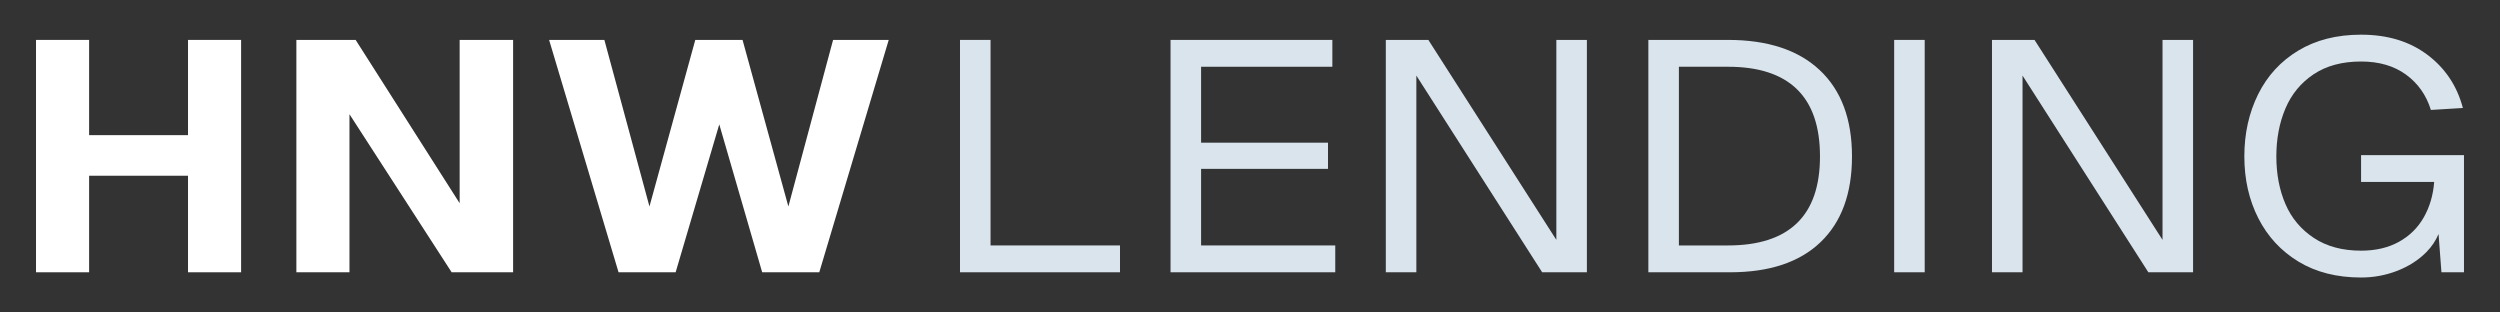 <?xml version="1.0" encoding="UTF-8"?>
<svg xmlns="http://www.w3.org/2000/svg" version="1.1" viewBox="0 0 696.682 87">
  <rect x="0" y="0" width="696.682" height="87" fill="#333333" stroke="none"/>
  <defs>
    <style>
      .cls-1 {
        fill: #d9e4ed;
      }

      .cls-2 {
        fill: #fff;
      }
    </style>
  </defs>
  <!-- Generator: Adobe Illustrator 28.7.2, SVG Export Plug-In . SVG Version: 1.2.0 Build 154)  -->
  <g>
    <g id="Layer_1">
      <g>
        <g>
          <polygon class="cls-2" points="52.395 37.662 24.833 37.662 24.833 11.122 10.037 11.122 10.037 75.876 24.833 75.876 24.833 48.972 52.395 48.972 52.395 75.876 67.191 75.876 67.191 11.122 52.395 11.122 52.395 37.662"/>
          <polygon class="cls-2" points="128.091 56.633 99.109 11.122 82.592 11.122 82.592 75.876 97.386 75.876 97.386 31.826 125.861 75.876 142.987 75.876 142.987 11.122 128.091 11.122 128.091 56.633"/>
          <polygon class="cls-2" points="232.16 11.122 219.696 57.544 206.928 11.122 193.756 11.122 180.986 57.544 168.421 11.122 153.019 11.122 172.373 75.876 188.282 75.876 200.442 34.653 212.399 75.876 228.31 75.876 247.665 11.122 232.16 11.122"/>
        </g>
        <g>
          <polygon class="cls-1" points="276.038 11.122 267.526 11.122 267.526 75.876 312.112 75.876 312.112 68.397 276.038 68.397 276.038 11.122"/>
          <polygon class="cls-1" points="334.71 47.056 370.076 47.056 370.076 39.761 334.71 39.761 334.71 18.601 371.291 18.601 371.291 11.122 326.198 11.122 326.198 75.876 372.102 75.876 372.102 68.397 334.71 68.397 334.71 47.056"/>
          <polygon class="cls-1" points="433.712 66.846 398.042 11.122 386.187 11.122 386.187 75.876 394.699 75.876 394.699 21.064 429.76 75.876 442.224 75.876 442.224 11.122 433.712 11.122 433.712 66.846"/>
          <path class="cls-1" d="M481.544,11.122h-22.193v64.754h22.802c10.943,0,19.336-2.796,25.18-8.392,5.844-5.592,8.766-13.557,8.766-23.894,0-10.396-2.989-18.406-8.969-24.031-5.978-5.623-14.508-8.437-25.586-8.437ZM500.746,62.197c-4.291,4.134-10.69,6.2-19.202,6.2h-13.681V18.601h13.681c8.512,0,14.911,2.083,19.202,6.248,4.289,4.166,6.434,10.413,6.434,18.741,0,8.269-2.145,14.471-6.434,18.607Z"/>
          <rect class="cls-1" x="527.852" y="11.122" width="8.512" height="64.754"/>
          <polygon class="cls-1" points="602.637 66.846 566.967 11.122 555.112 11.122 555.112 75.876 563.624 75.876 563.624 21.064 598.685 75.876 611.149 75.876 611.149 11.122 602.637 11.122 602.637 66.846"/>
          <path class="cls-1" d="M657.966,43.226v7.479h20.369c-.271,3.648-1.234,6.931-2.889,9.848-1.657,2.92-3.968,5.199-6.941,6.842-2.974,1.64-6.486,2.46-10.54,2.46-5.202,0-9.594-1.184-13.173-3.555-3.583-2.371-6.217-5.518-7.904-9.44-1.69-3.922-2.534-8.345-2.534-13.271,0-4.924.844-9.378,2.534-13.36,1.686-3.981,4.306-7.16,7.853-9.531,3.545-2.371,7.954-3.557,13.223-3.557,5,0,9.171,1.217,12.516,3.648,3.343,2.432,5.657,5.716,6.941,9.85l8.918-.547c-1.622-6.14-4.915-11.081-9.881-14.82-4.965-3.739-11.13-5.609-18.494-5.609-6.755,0-12.583,1.475-17.479,4.423-4.9,2.95-8.631,7.008-11.199,12.175-2.568,5.168-3.85,10.943-3.85,17.328s1.299,12.13,3.9,17.238c2.601,5.108,6.334,9.135,11.199,12.085,4.865,2.948,10.674,4.423,17.429,4.423,3.512,0,6.874-.625,10.084-1.87,3.208-1.247,5.911-2.98,8.106-5.199,1.525-1.542,2.642-3.232,3.401-5.053l.805,10.662h6.284v-32.65h-28.679Z"/>
        </g>
      </g>
    </g>
  </g>
</svg>